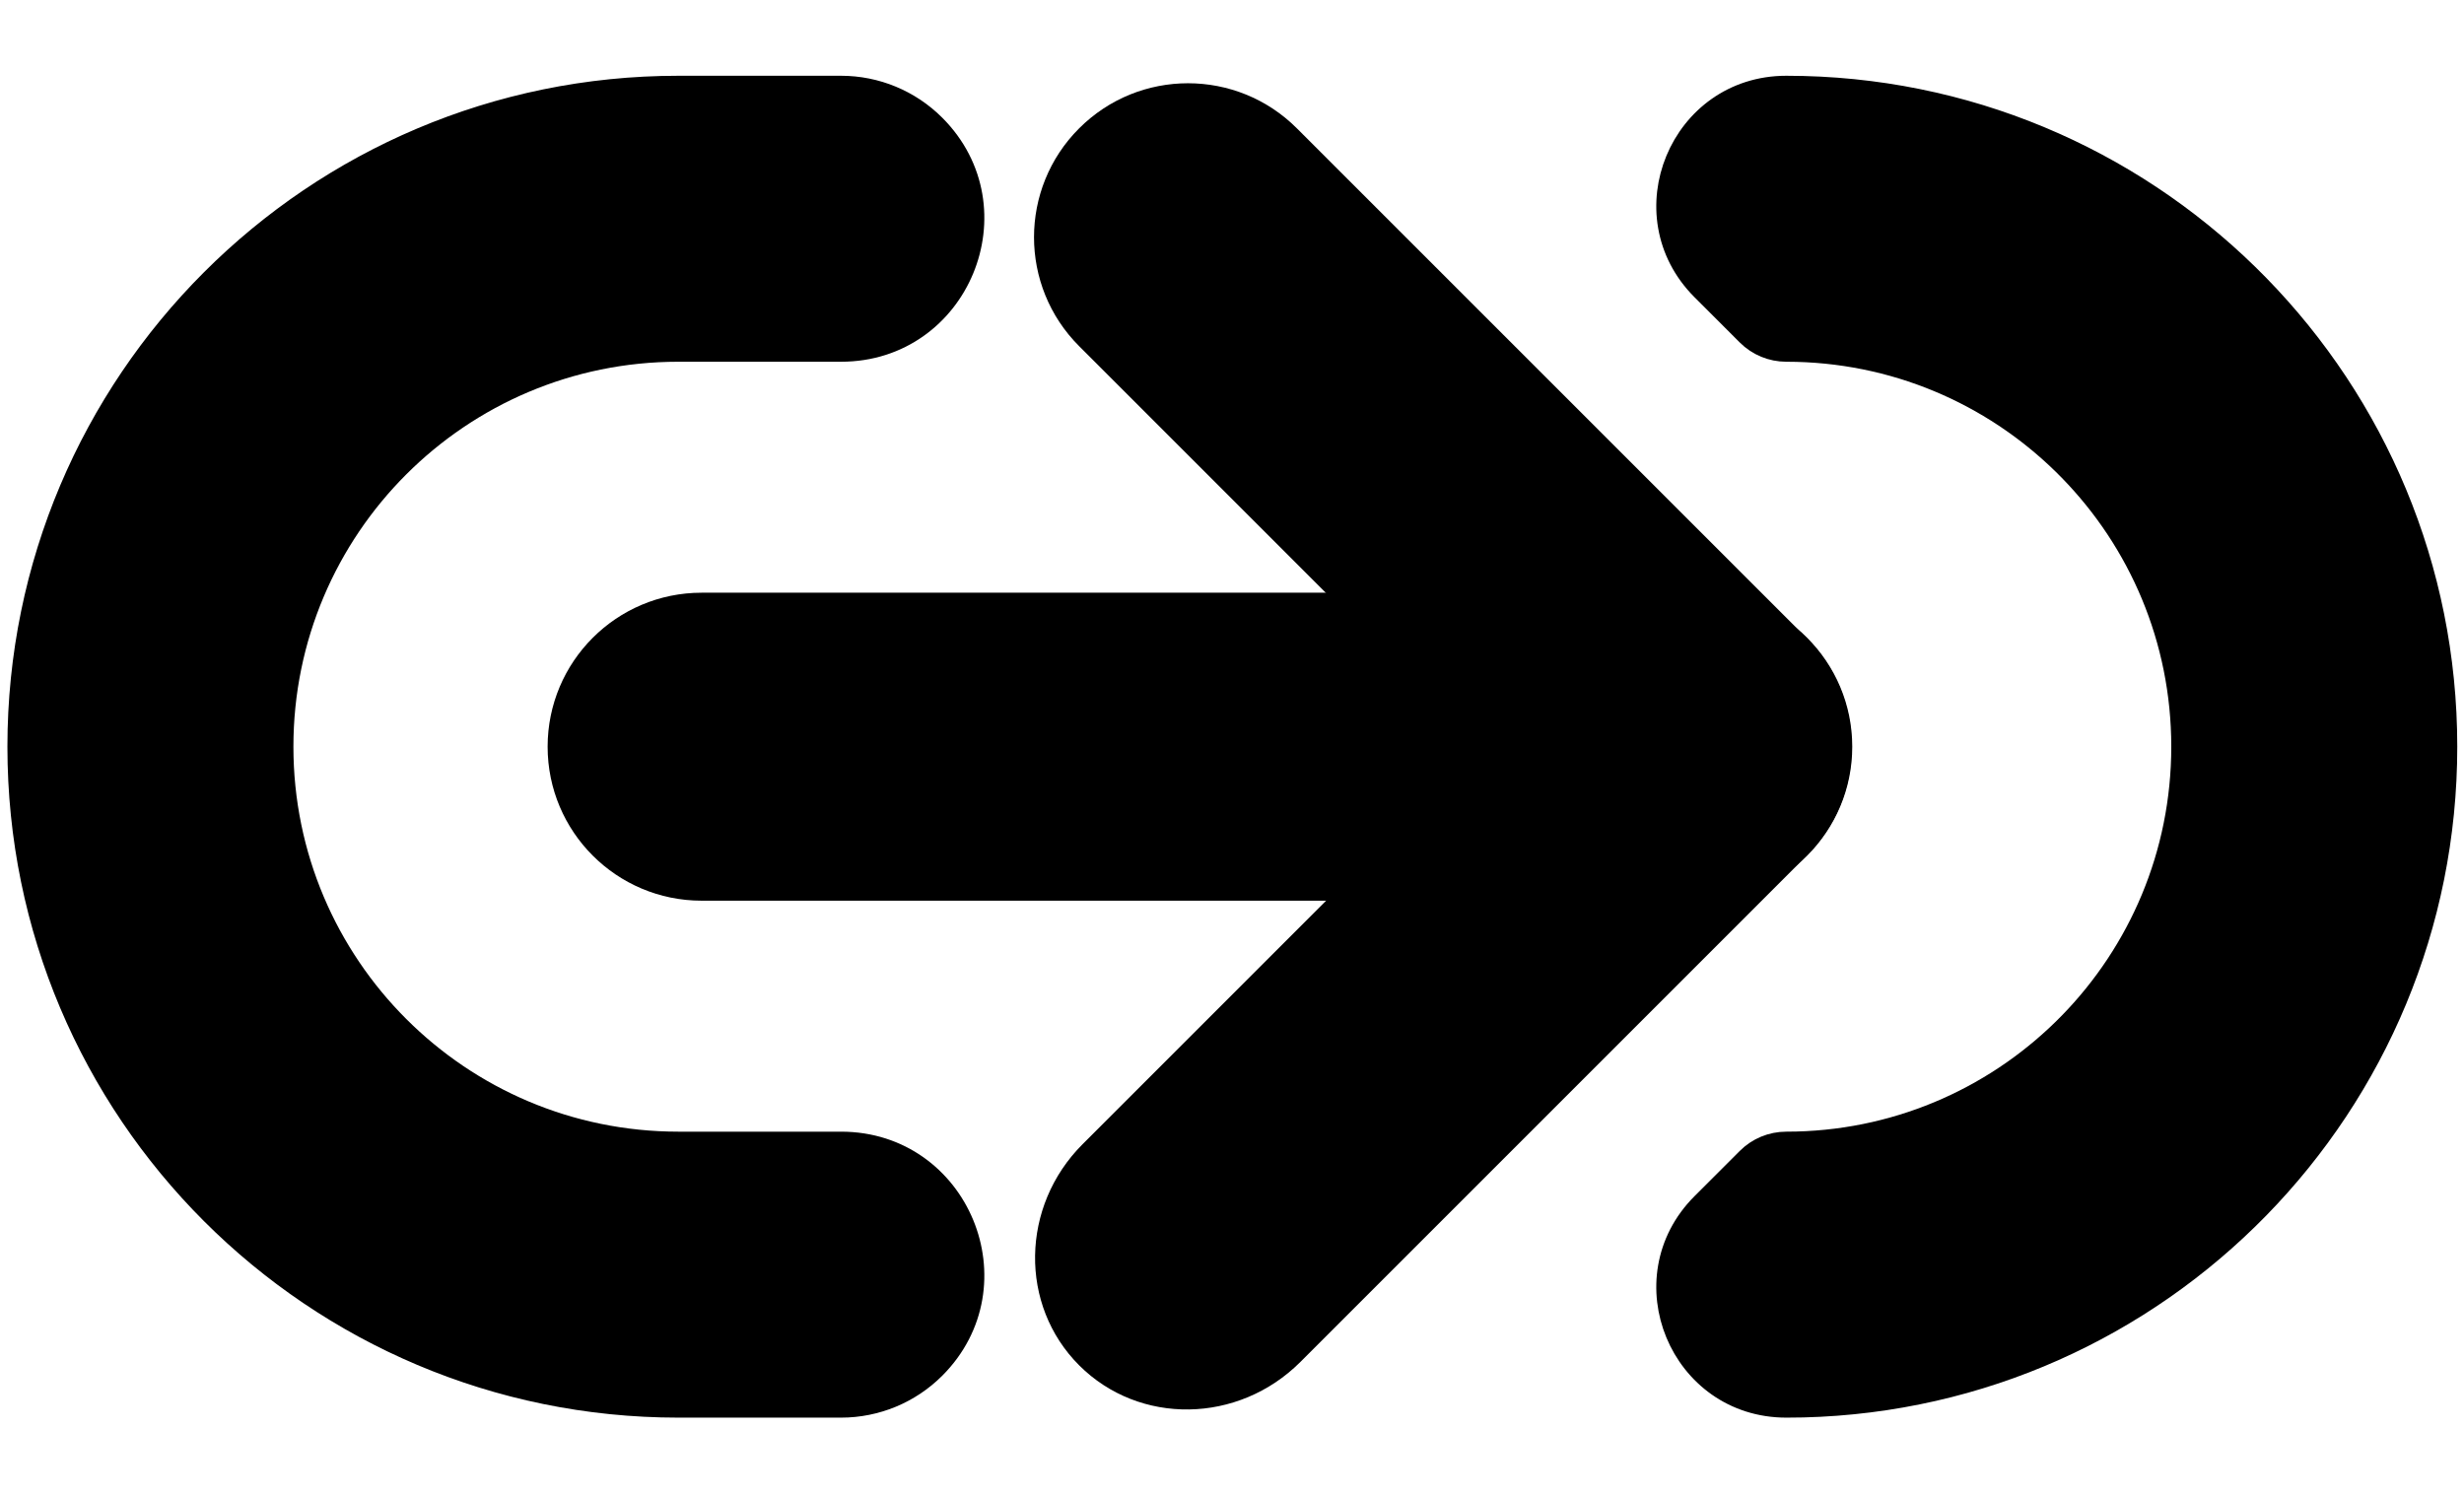 <svg width="112" height="68" viewBox="0 0 112 68" fill="none" xmlns="http://www.w3.org/2000/svg">
<path d="M77.193 26.944C81.059 26.944 84.193 30.078 84.193 33.944C84.193 37.81 81.059 40.944 77.193 40.944H31.892C28.026 40.944 24.892 37.81 24.892 33.944C24.892 30.078 28.026 26.944 31.892 26.944H77.193Z" fill="black"/>
<path d="M49.051 15.735C46.317 13.001 46.317 8.569 49.051 5.835C51.784 3.101 56.217 3.101 58.95 5.835L82.118 29.003C84.852 31.737 84.852 36.169 82.118 38.903C79.385 41.636 74.952 41.636 72.219 38.903L49.051 15.735Z" fill="black"/>
<path d="M59.109 61.912C56.289 64.731 51.788 64.801 49.054 62.067C46.32 59.334 46.39 54.832 49.209 52.013L72.063 29.159C74.883 26.339 79.385 26.27 82.118 29.003C84.852 31.737 84.782 36.239 81.963 39.058L59.109 61.912Z" fill="black"/>
<path d="M42.474 5.702C46.253 9.481 43.576 15.944 38.231 15.944H30.837C20.896 15.944 12.837 24.003 12.837 33.944C12.837 43.885 20.896 51.944 30.837 51.944H38.231C43.576 51.944 46.253 58.407 42.474 62.187C41.348 63.312 39.822 63.944 38.231 63.944H30.837C14.269 63.944 0.837 50.513 0.837 33.944C0.837 17.376 14.269 3.944 30.837 3.944H38.231C39.822 3.944 41.348 4.576 42.474 5.702Z" fill="black"/>
<path d="M81.968 3.954C98.178 4.365 111.194 17.635 111.194 33.944C111.194 50.254 98.178 63.524 81.968 63.935L81.194 63.944C76.385 63.944 73.977 58.131 77.377 54.73L79.435 52.673C79.901 52.206 80.534 51.944 81.194 51.944L81.658 51.938C91.385 51.692 99.194 43.73 99.194 33.944C99.194 24.159 91.385 16.197 81.658 15.95L81.194 15.944C80.534 15.944 79.901 15.682 79.435 15.216L77.377 13.158C73.977 9.758 76.385 3.944 81.194 3.944L81.968 3.954Z" fill="black"/>
<path d="M42.474 5.702C46.253 9.481 43.576 15.944 38.231 15.944H30.837C20.896 15.944 12.837 24.003 12.837 33.944C12.837 43.885 20.896 51.944 30.837 51.944H38.231C43.576 51.944 46.253 58.407 42.474 62.187C41.348 63.312 39.822 63.944 38.231 63.944H30.837C14.269 63.944 0.837 50.513 0.837 33.944C0.837 17.376 14.269 3.944 30.837 3.944H38.231C39.822 3.944 41.348 4.576 42.474 5.702Z" stroke="black" stroke-linecap="round"/>
<path d="M81.968 3.954C98.178 4.365 111.194 17.635 111.194 33.944C111.194 50.254 98.178 63.524 81.968 63.935L81.194 63.944C76.385 63.944 73.977 58.131 77.377 54.73L79.435 52.673C79.901 52.206 80.534 51.944 81.194 51.944L81.658 51.938C91.385 51.692 99.194 43.73 99.194 33.944C99.194 24.159 91.385 16.197 81.658 15.95L81.194 15.944C80.534 15.944 79.901 15.682 79.435 15.216L77.377 13.158C73.977 9.758 76.385 3.944 81.194 3.944L81.968 3.954Z" stroke="black" stroke-linecap="round"/>
</svg>
